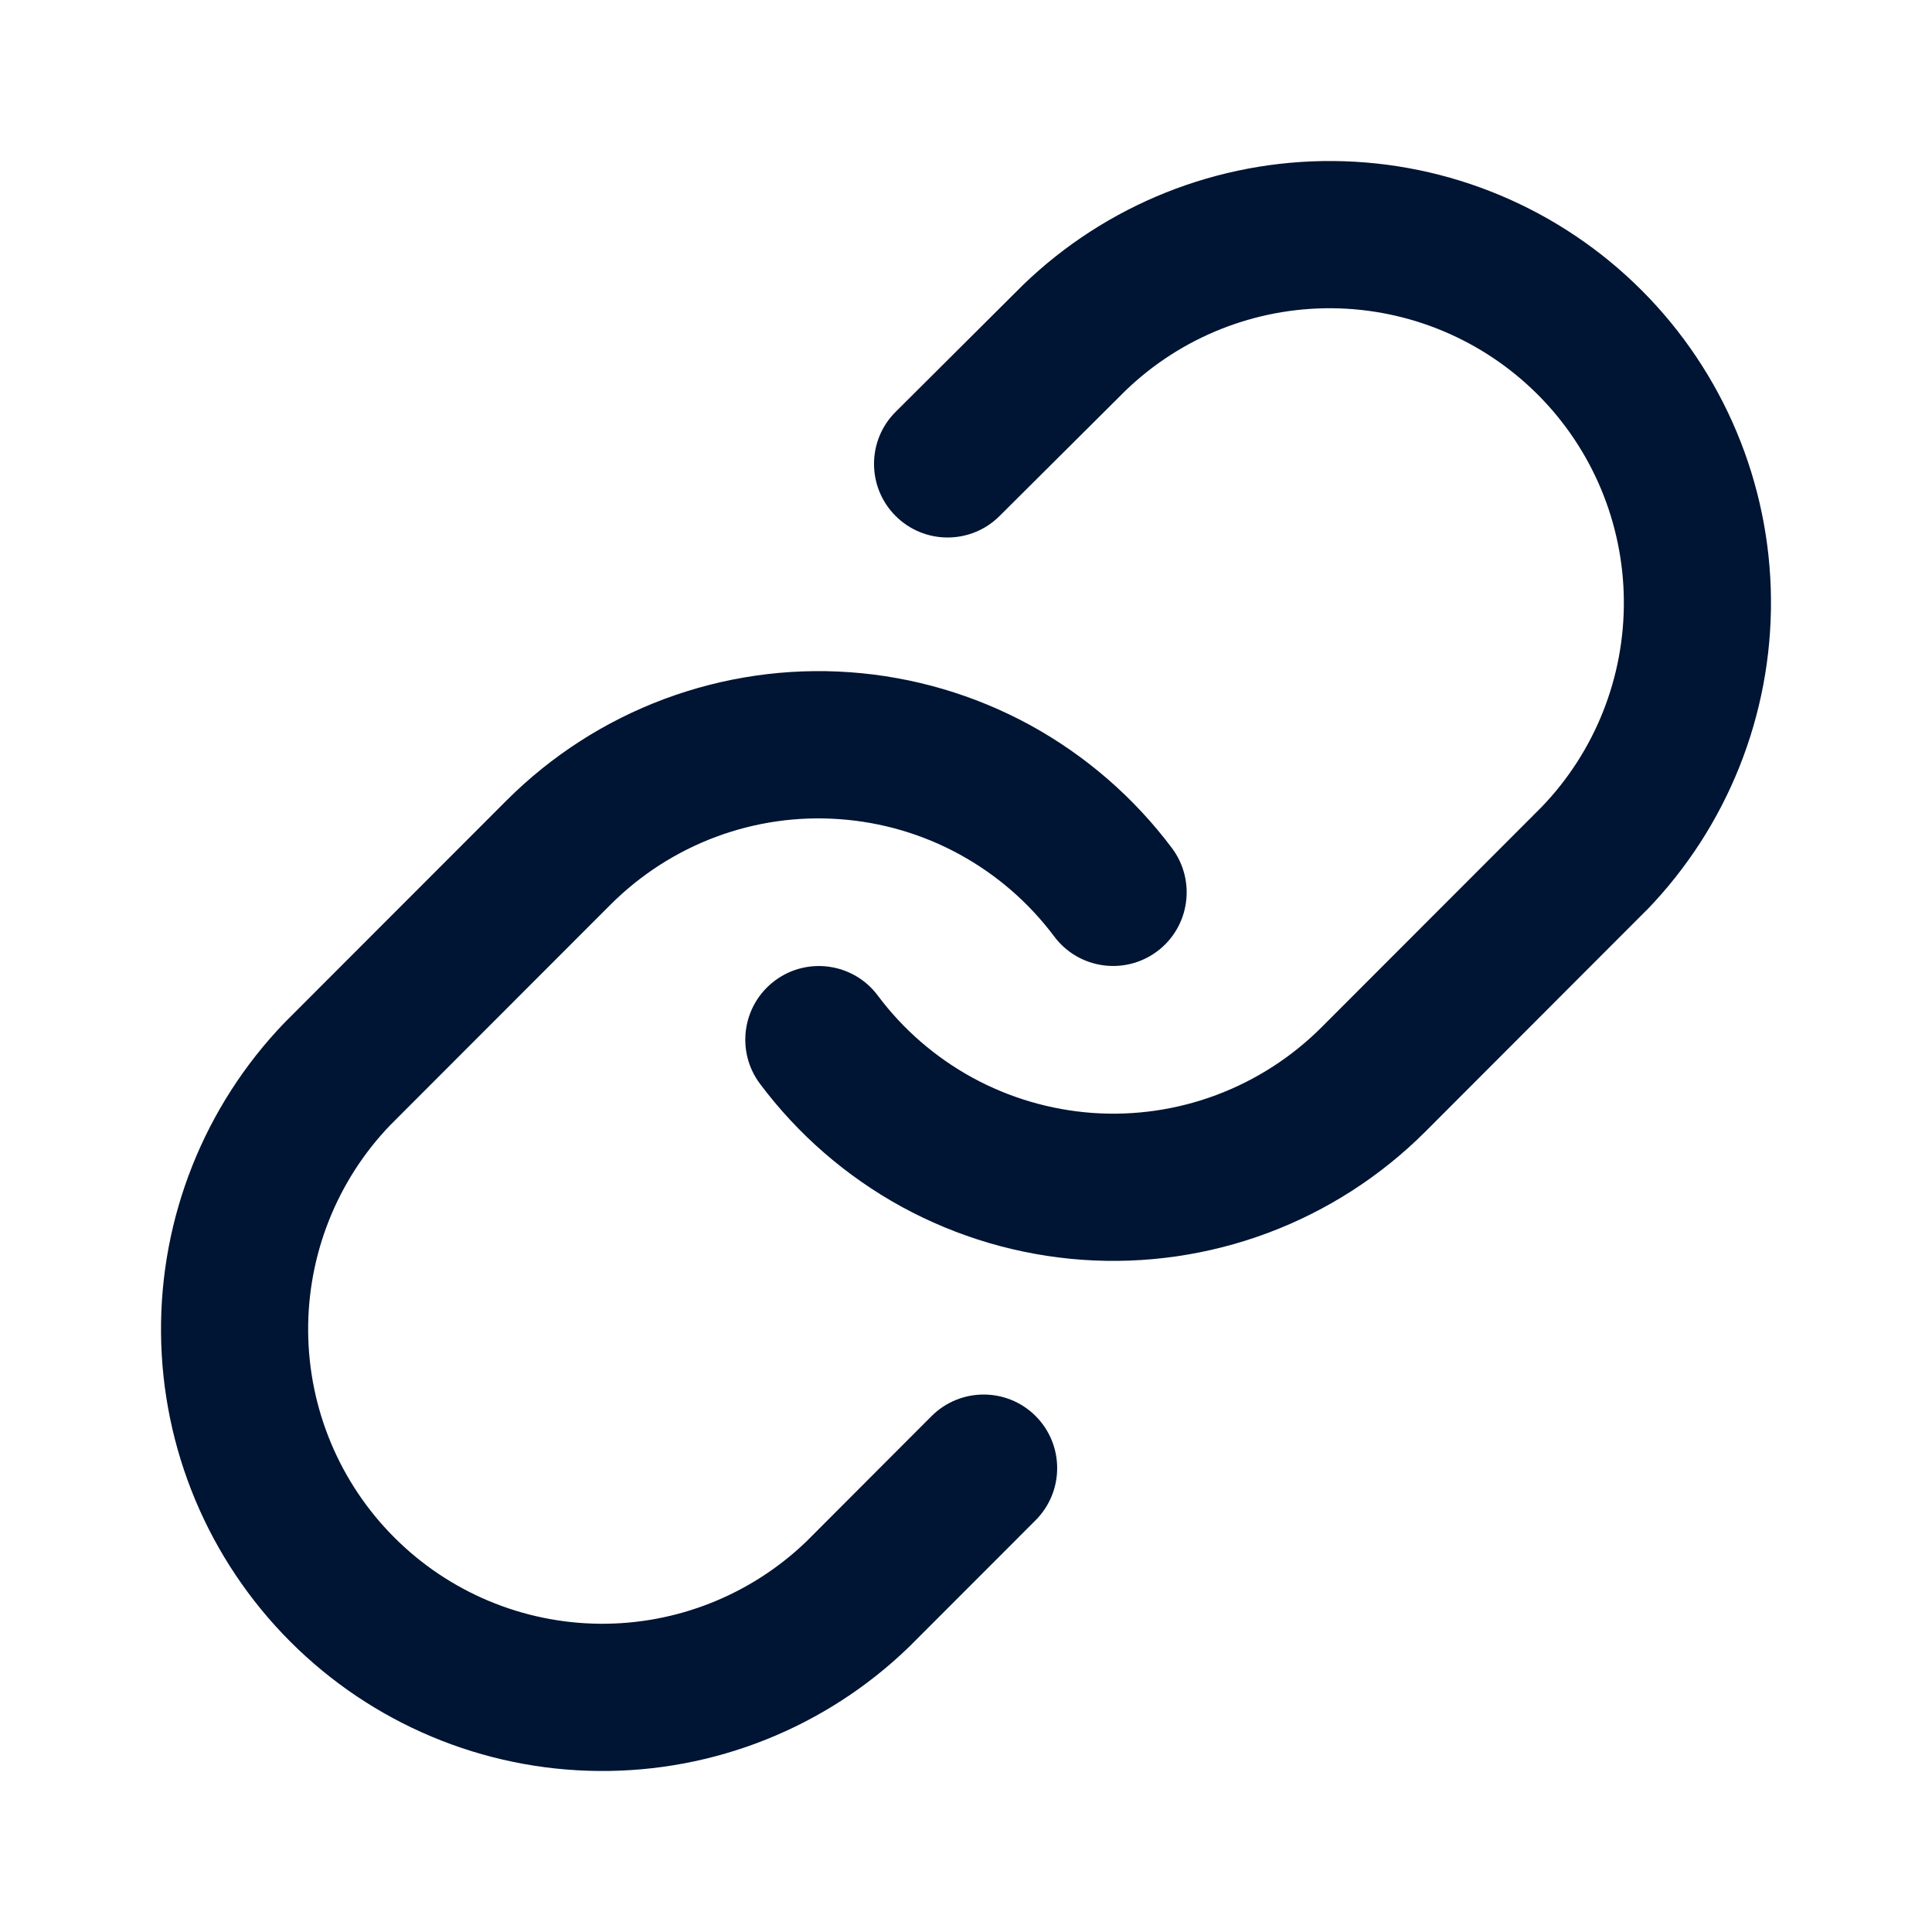 <svg width="20" height="20" viewBox="0 0 20 20" fill="none" xmlns="http://www.w3.org/2000/svg">
<path fill-rule="evenodd" clip-rule="evenodd" d="M10.59 2.95C11.452 2.117 12.606 1.657 13.804 1.667C15.002 1.677 16.148 2.158 16.995 3.006C17.842 3.854 18.323 5.001 18.333 6.2C18.343 7.399 17.883 8.554 17.051 9.417L17.041 9.426L14.757 11.713C14.757 11.713 14.757 11.713 14.757 11.713C14.294 12.176 13.736 12.535 13.123 12.764C12.509 12.993 11.853 13.088 11.199 13.041C10.546 12.994 9.91 12.807 9.335 12.493C8.76 12.178 8.26 11.744 7.867 11.219C7.615 10.882 7.684 10.404 8.021 10.152C8.358 9.9 8.835 9.969 9.087 10.306C9.348 10.656 9.682 10.945 10.065 11.155C10.449 11.365 10.873 11.489 11.308 11.521C11.744 11.552 12.181 11.489 12.59 11.336C12.999 11.183 13.371 10.944 13.68 10.635L15.96 8.353C16.512 7.779 16.817 7.011 16.81 6.213C16.803 5.414 16.483 4.649 15.918 4.084C15.353 3.519 14.589 3.198 13.791 3.191C12.994 3.184 12.226 3.49 11.652 4.043L10.346 5.343C10.048 5.639 9.566 5.638 9.269 5.339C8.973 5.041 8.974 4.558 9.273 4.262L10.582 2.958L10.59 2.95ZM6.877 7.236C7.491 7.007 8.147 6.912 8.8 6.959C9.454 7.006 10.09 7.193 10.665 7.507C11.239 7.822 11.74 8.256 12.133 8.781C12.384 9.118 12.316 9.596 11.979 9.848C11.642 10.1 11.165 10.031 10.913 9.694C10.651 9.344 10.318 9.055 9.934 8.845C9.551 8.635 9.127 8.511 8.692 8.48C8.256 8.448 7.819 8.511 7.409 8.664C7 8.817 6.629 9.056 6.32 9.365L4.04 11.647C3.488 12.221 3.183 12.99 3.19 13.787C3.197 14.586 3.517 15.351 4.082 15.916C4.646 16.481 5.41 16.802 6.209 16.809C7.005 16.816 7.773 16.51 8.347 15.958L9.644 14.659C9.942 14.362 10.424 14.362 10.721 14.659C11.018 14.957 11.018 15.439 10.721 15.737L9.419 17.04L9.409 17.05C8.548 17.883 7.394 18.344 6.196 18.333C4.998 18.323 3.852 17.842 3.005 16.994C2.158 16.146 1.677 14.999 1.667 13.8C1.656 12.601 2.117 11.446 2.949 10.583L2.958 10.574L5.243 8.287C5.243 8.287 5.243 8.288 5.243 8.287C5.706 7.824 6.263 7.465 6.877 7.236Z" fill="#001433"/>
</svg>
